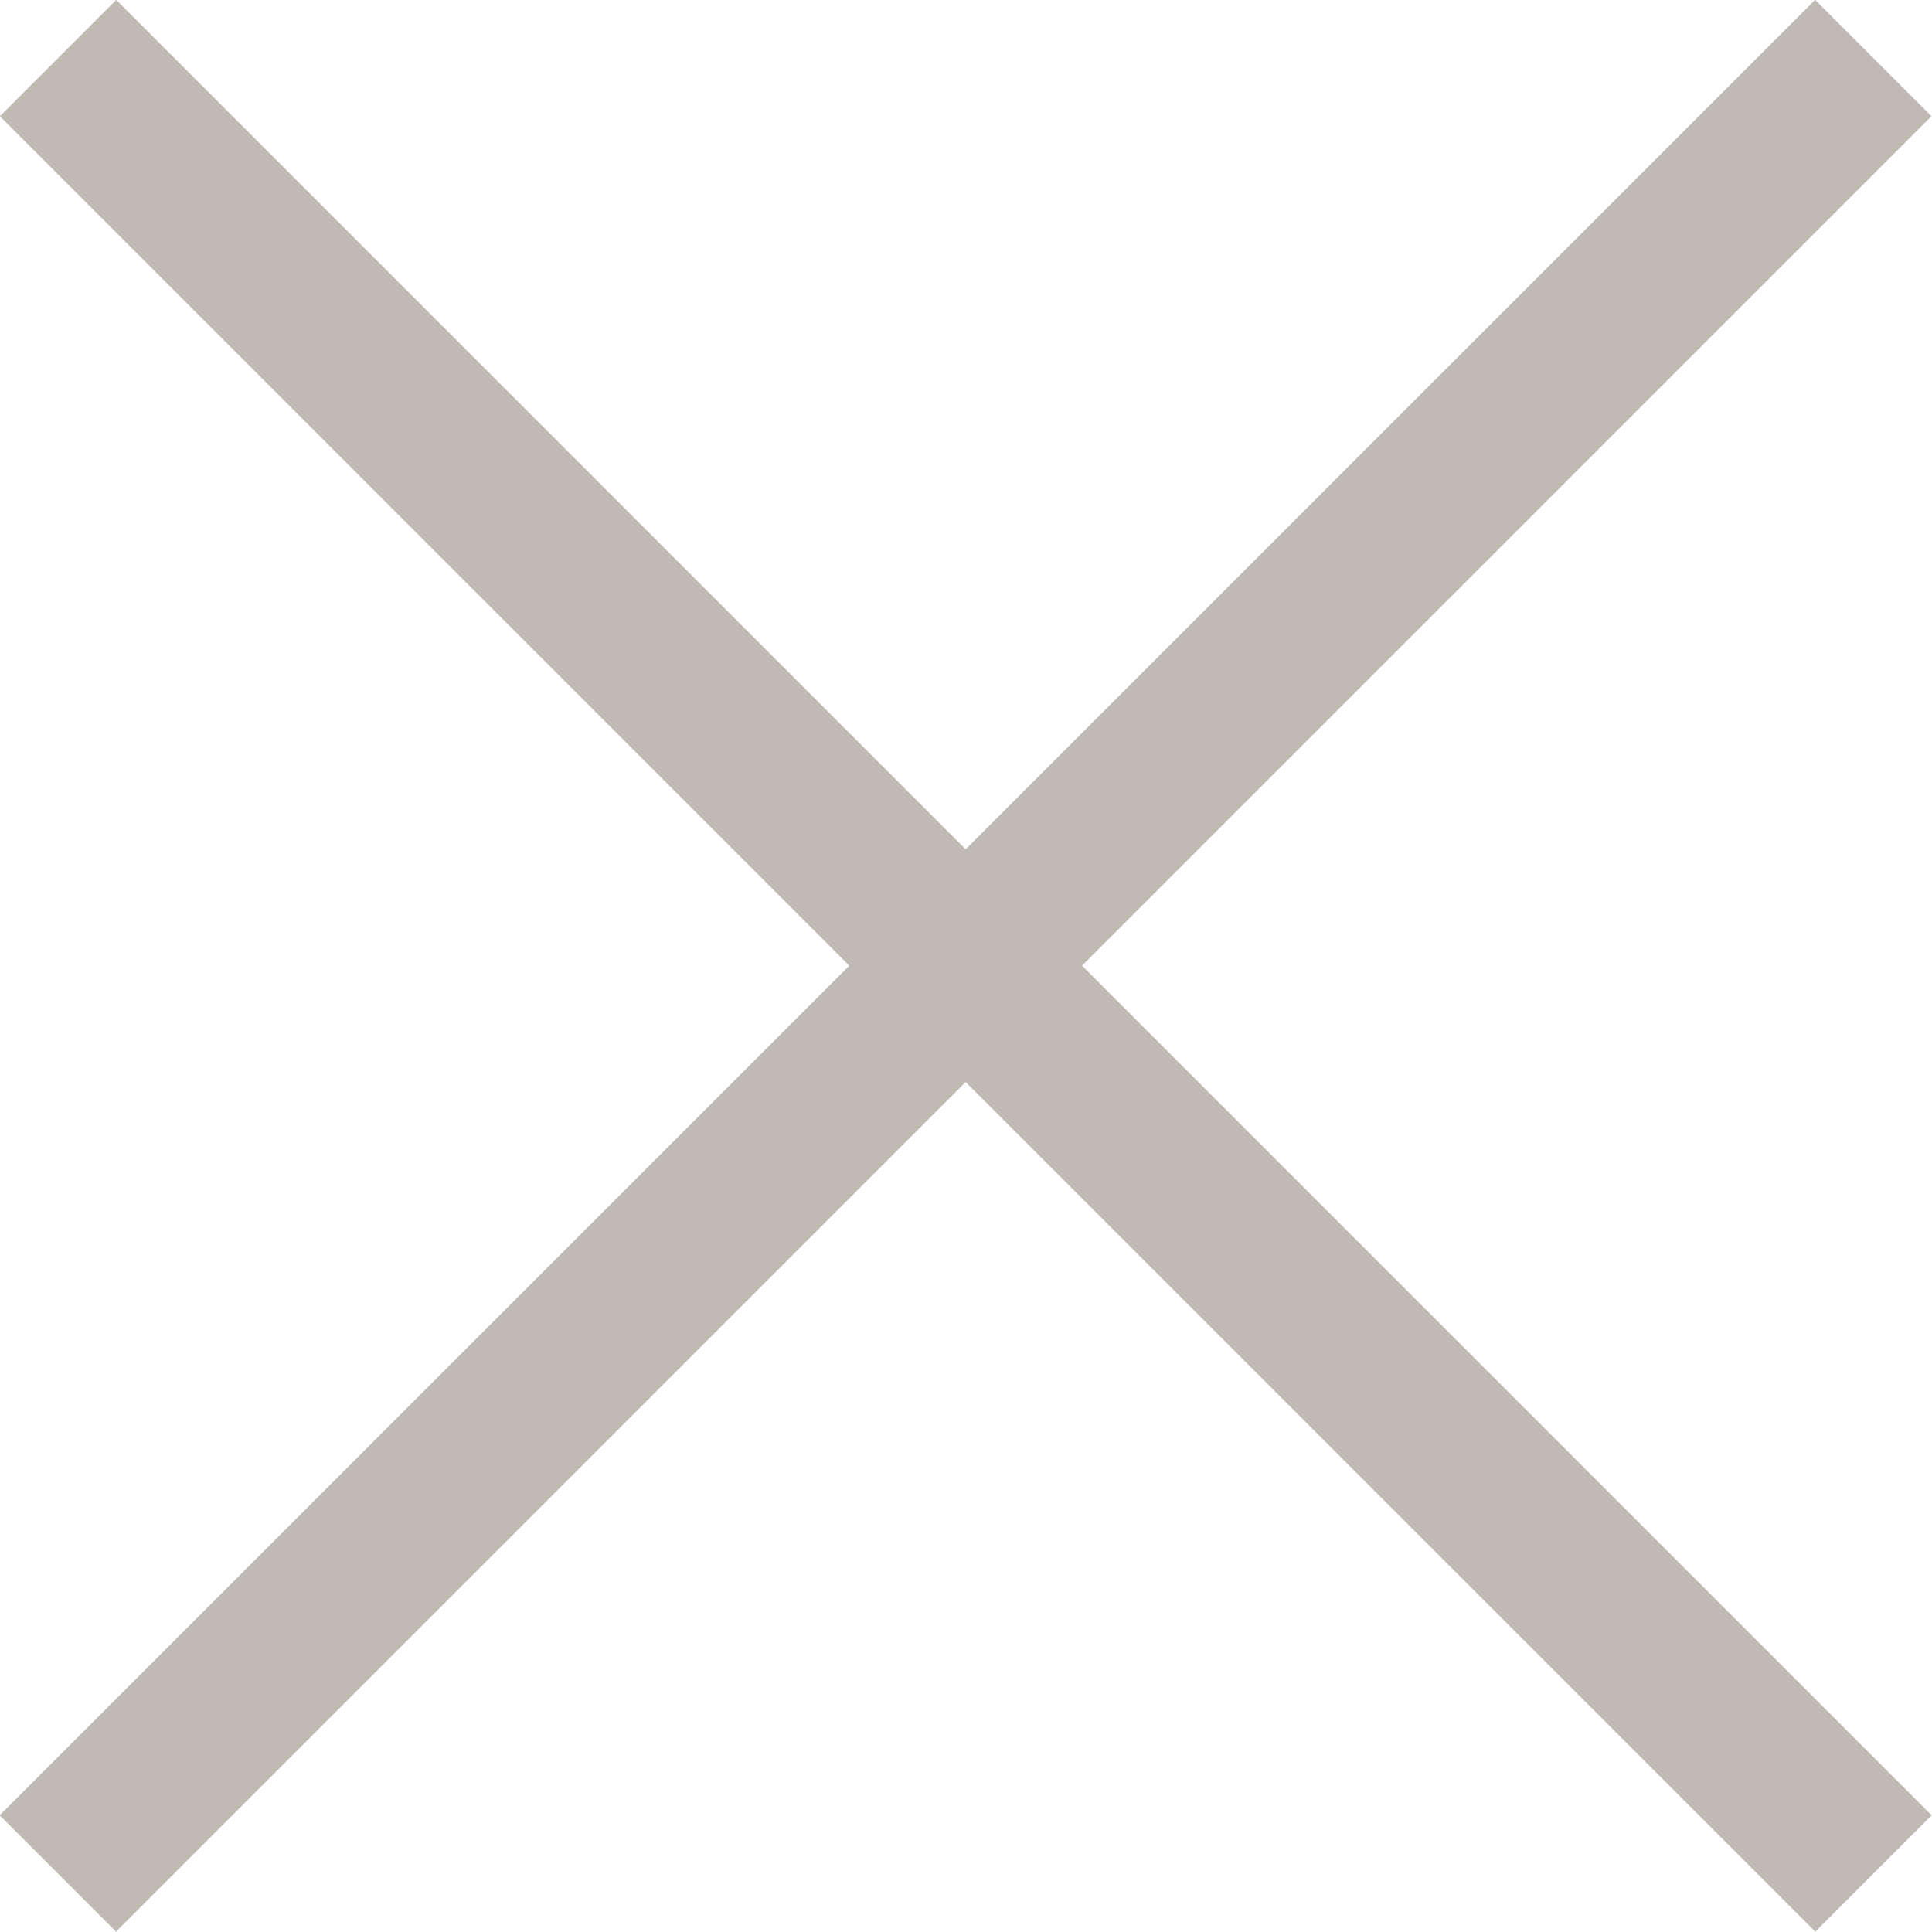 <svg xmlns="http://www.w3.org/2000/svg" viewBox="0 0 28.52 28.52"><defs><style>.cls-1{fill:#bfbab4;}</style></defs><g id="レイヤー_2" data-name="レイヤー 2"><g id="レイヤー_1-2" data-name="レイヤー 1"><rect class="cls-1" x="-4.69" y="13.04" width="37.9" height="2.43" transform="translate(-5.91 14.26) rotate(-45)"/><rect class="cls-1" x="-4.69" y="13.04" width="37.9" height="2.43" transform="translate(14.26 34.42) rotate(-135)"/></g></g></svg>